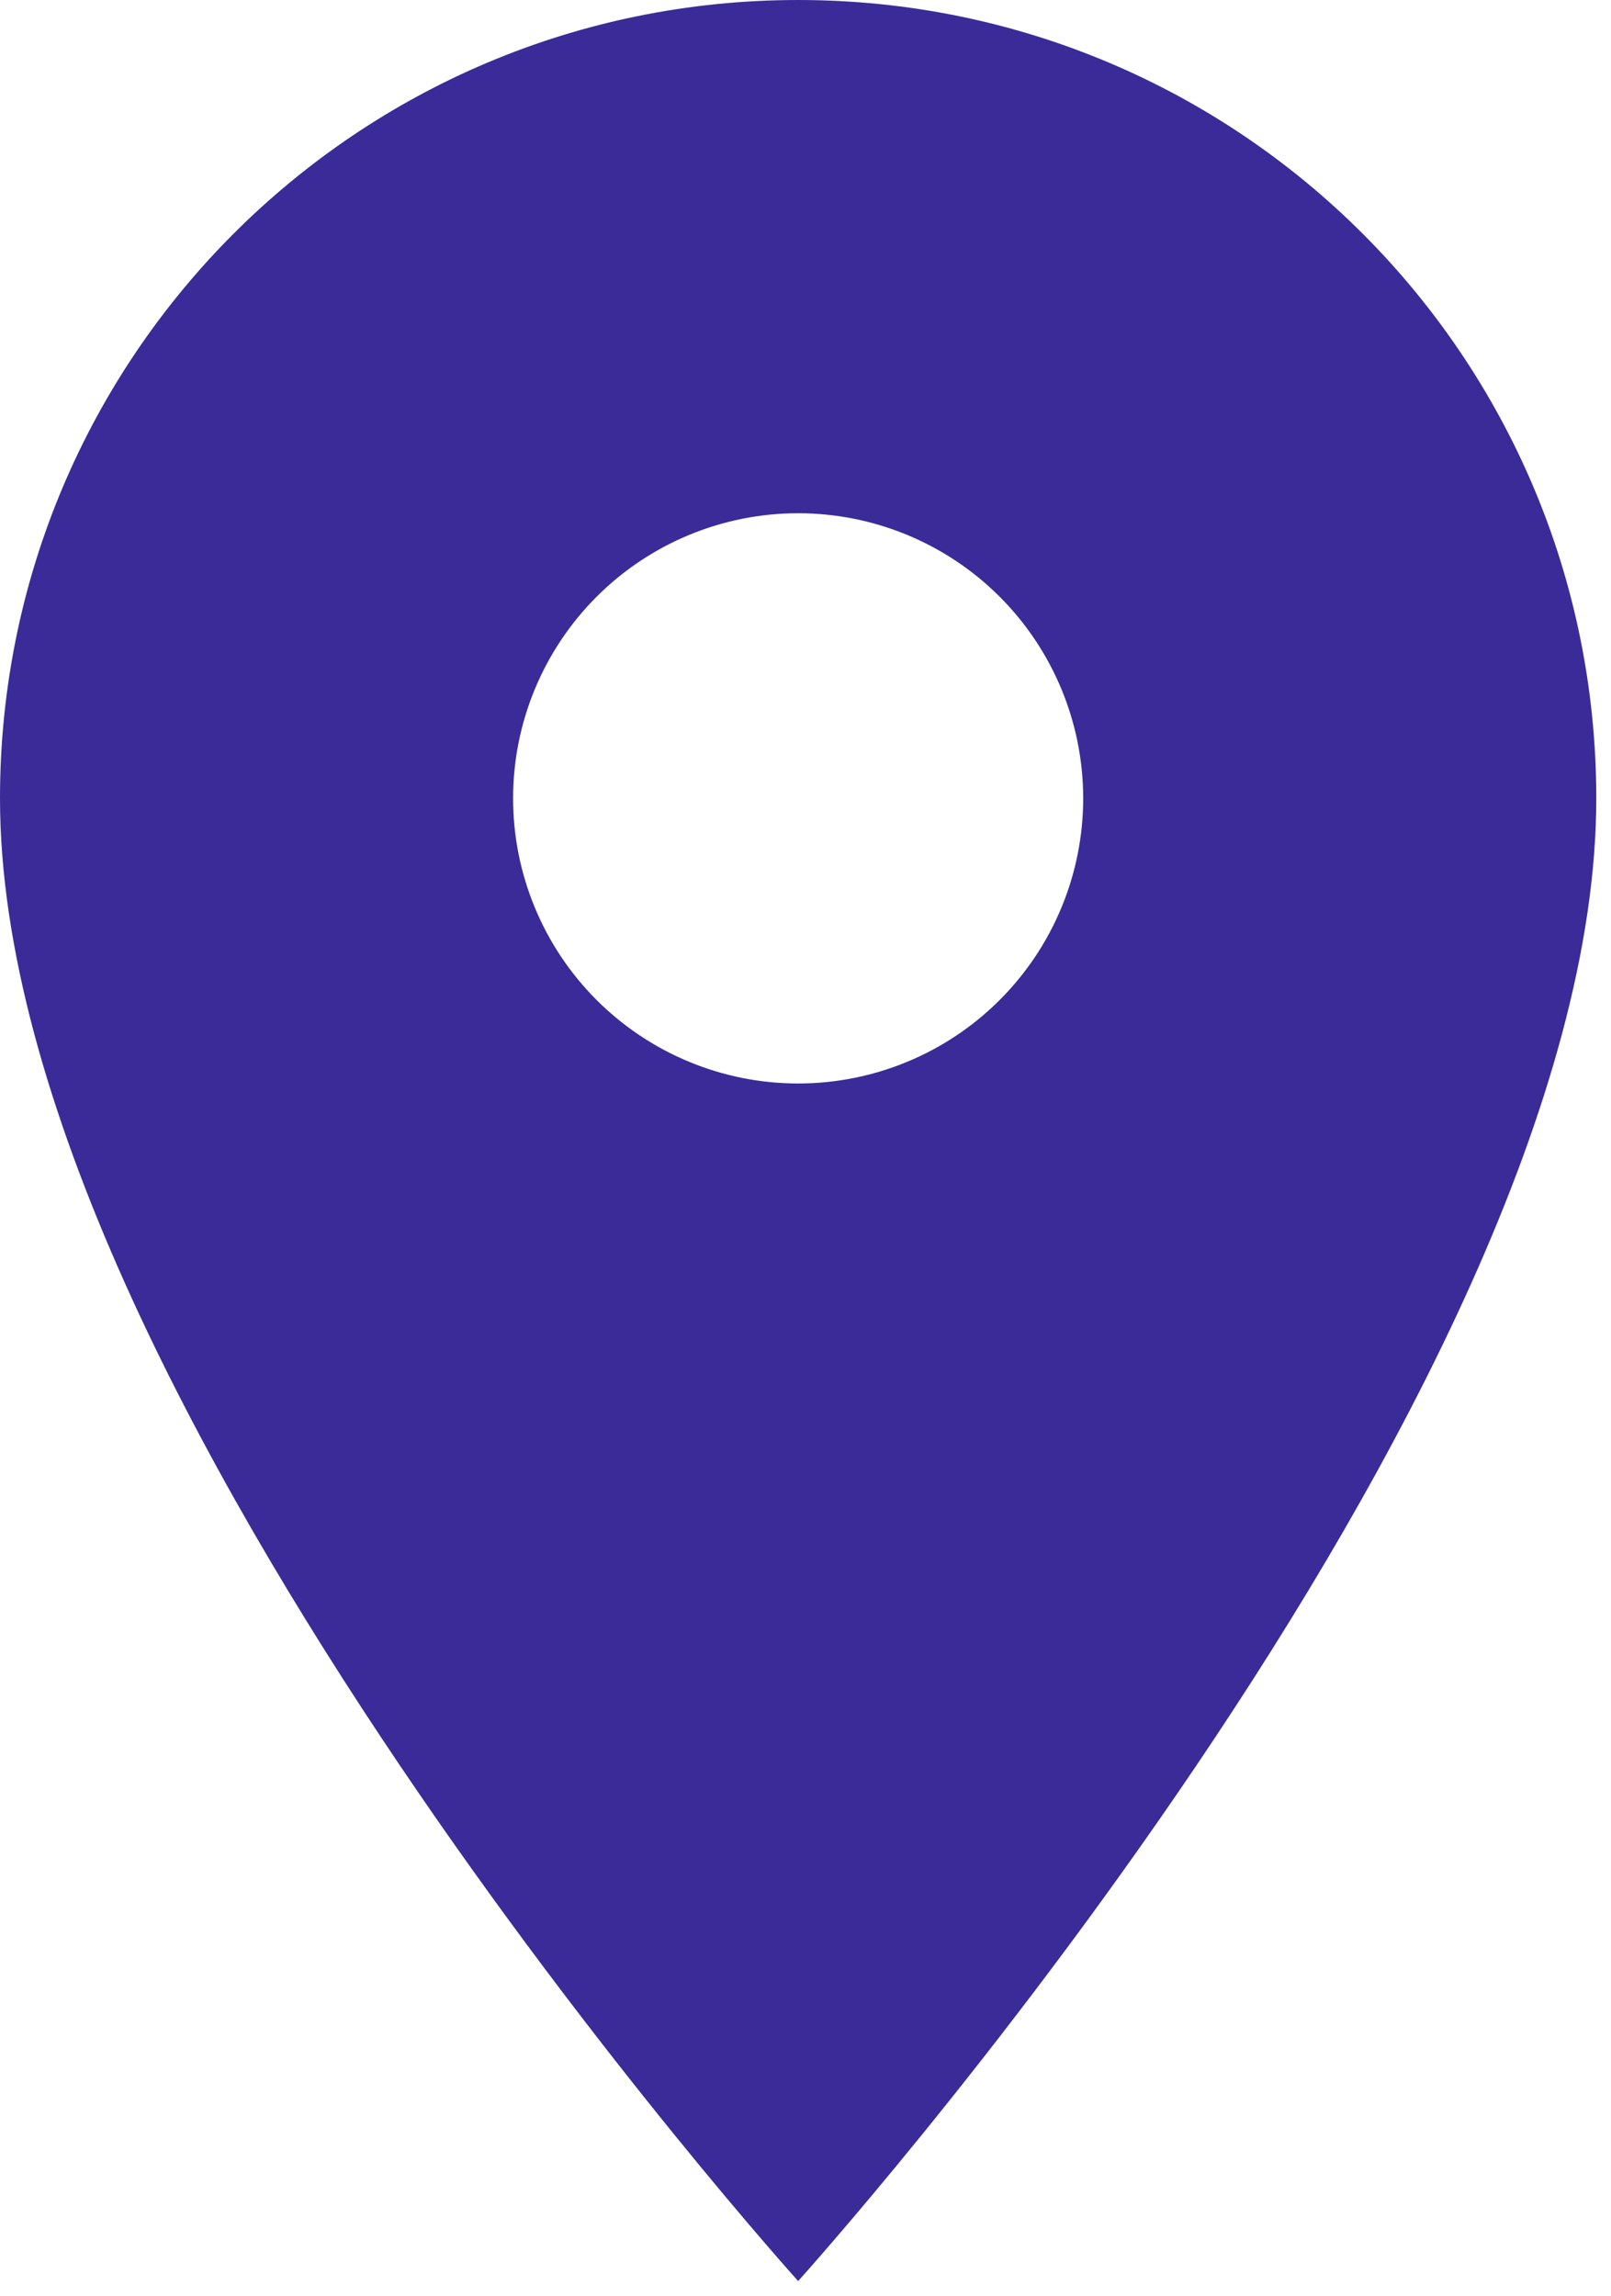 <?xml version="1.0" encoding="UTF-8"?> <svg xmlns="http://www.w3.org/2000/svg" width="73" height="104" viewBox="0 0 73 104" fill="none"><path d="M36.167 0C16.172 0 0 16.172 0 36.167C0 63.292 36.167 103.333 36.167 103.333C36.167 103.333 72.333 63.292 72.333 36.167C72.333 16.172 56.162 0 36.167 0ZM36.167 49.083C32.741 49.083 29.456 47.722 27.033 45.3C24.611 42.878 23.25 39.592 23.25 36.167C23.25 32.741 24.611 29.456 27.033 27.033C29.456 24.611 32.741 23.25 36.167 23.25C39.592 23.25 42.878 24.611 45.3 27.033C47.722 29.456 49.083 32.741 49.083 36.167C49.083 39.592 47.722 42.878 45.3 45.3C42.878 47.722 39.592 49.083 36.167 49.083Z" fill="#3A2B99"></path></svg> 
